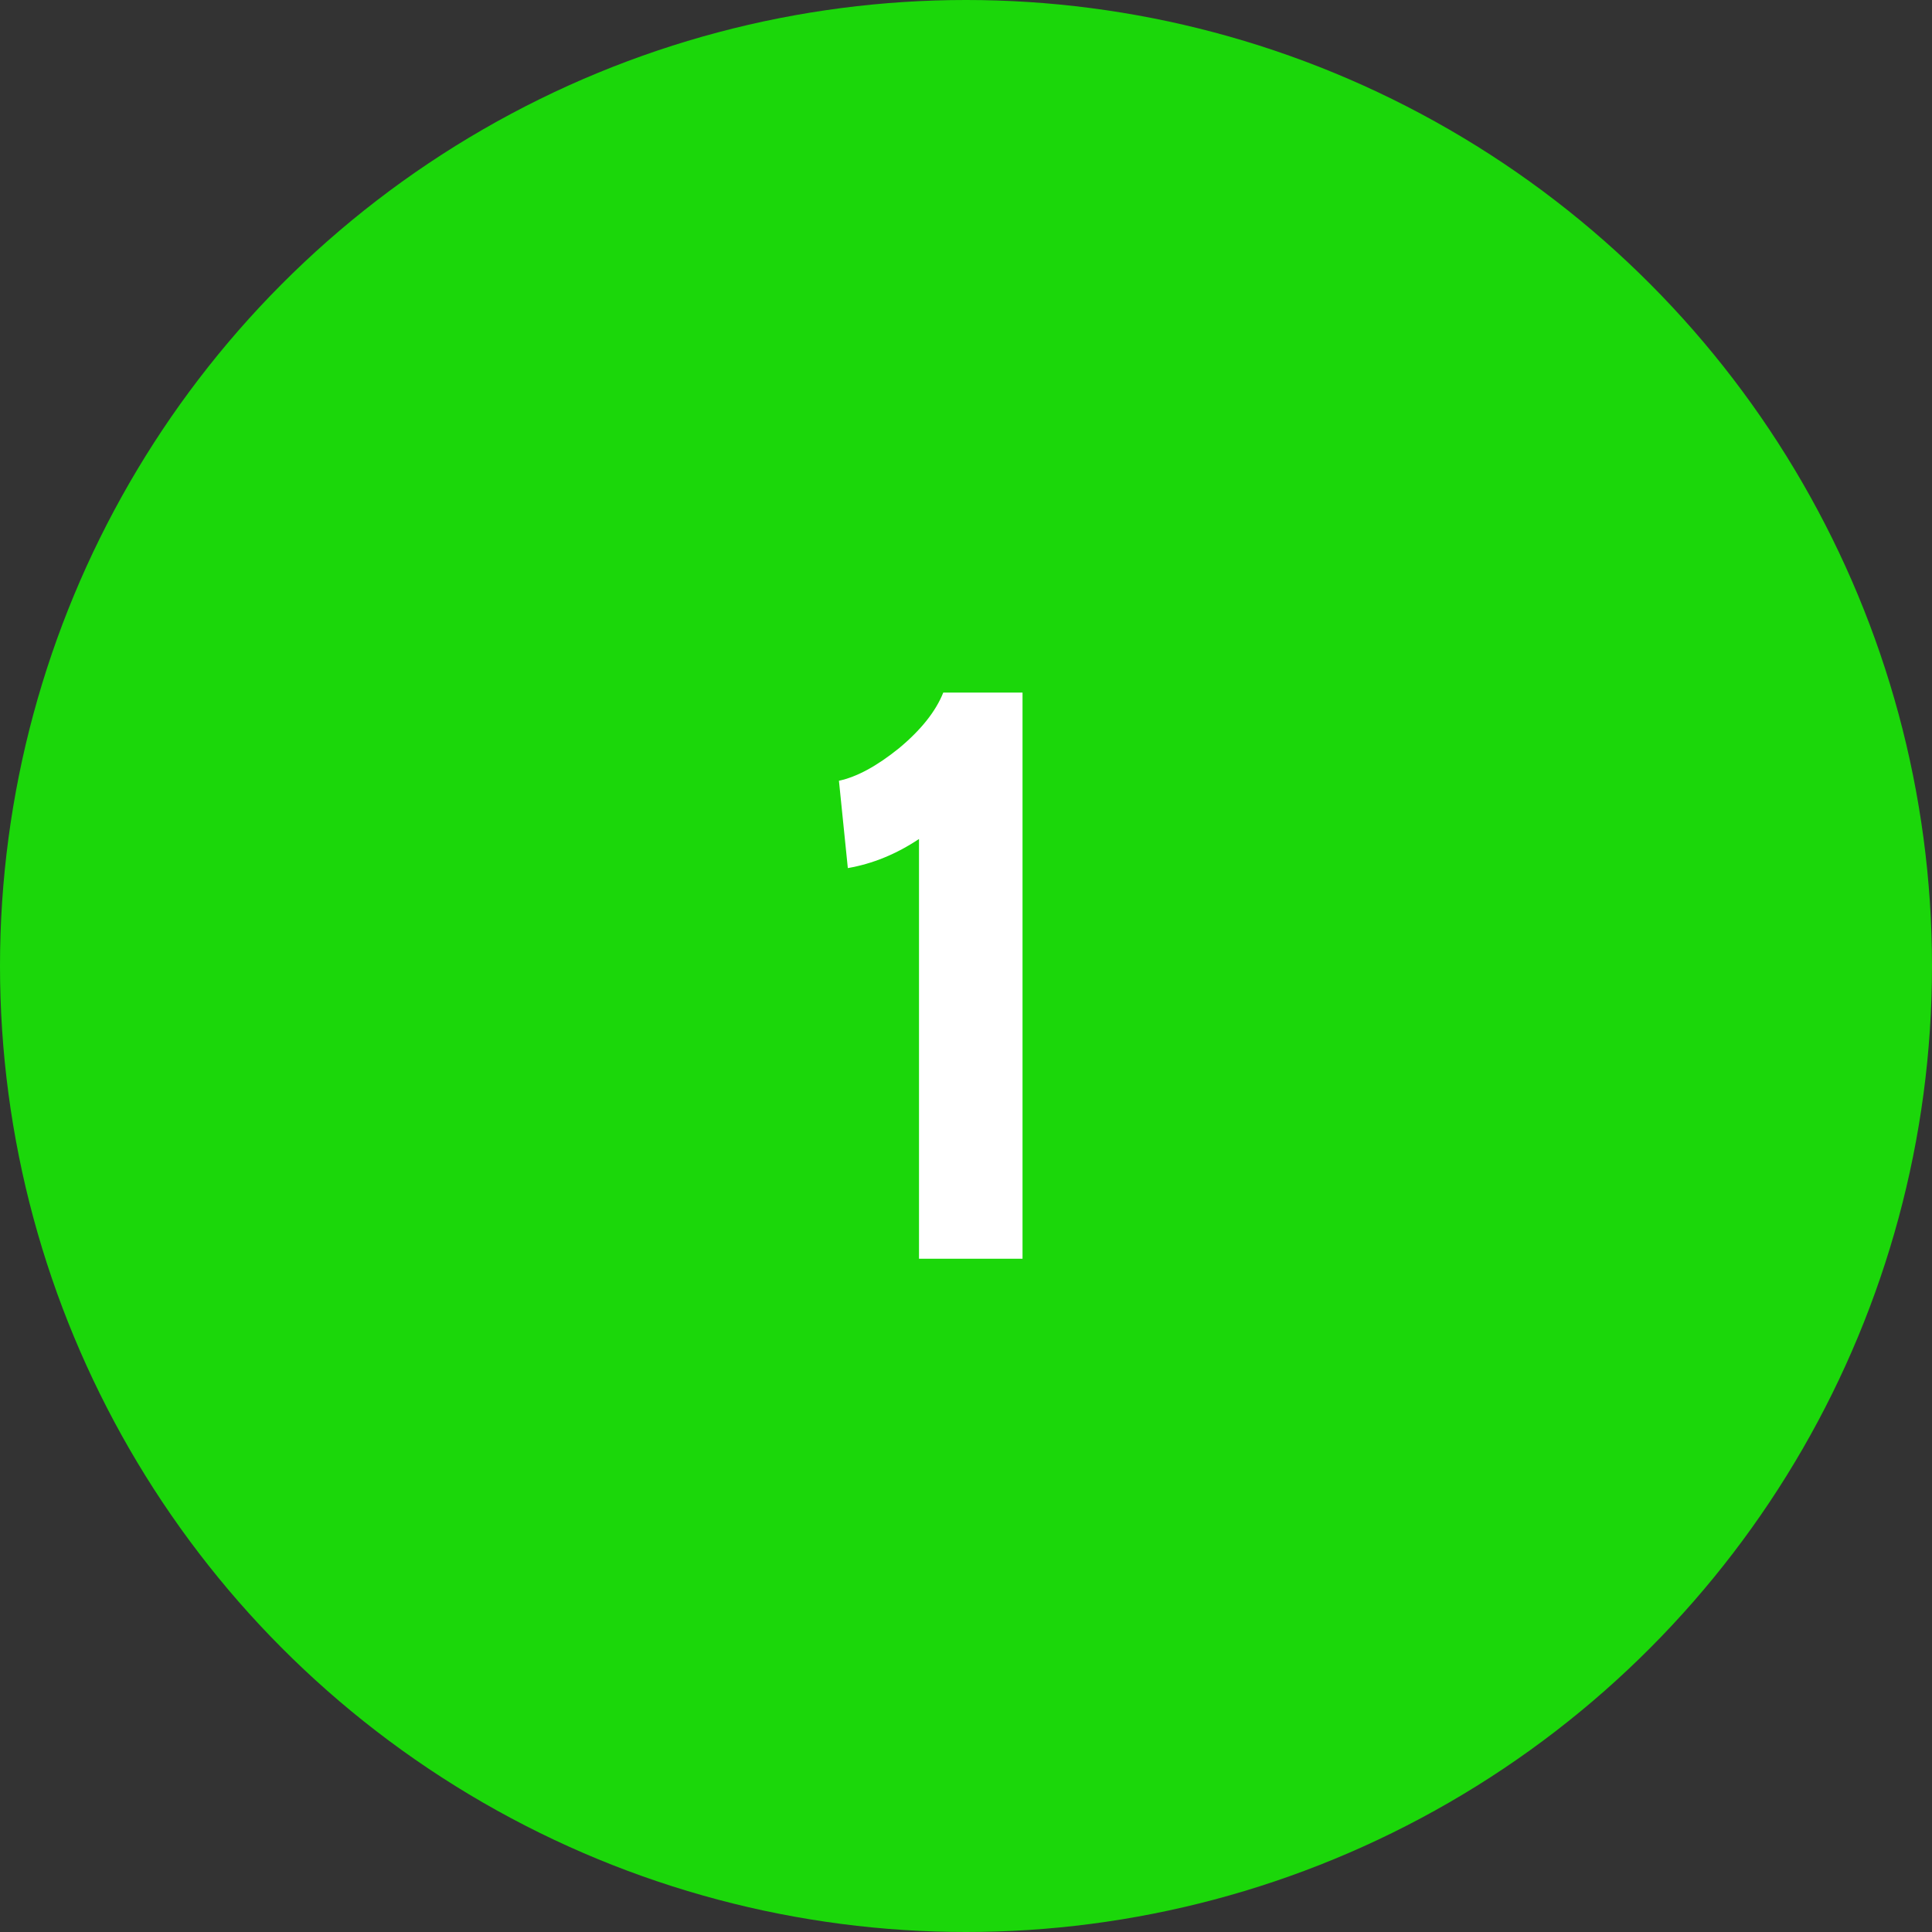 <svg width="43" height="43" viewBox="0 0 43 43" fill="none" xmlns="http://www.w3.org/2000/svg">
<rect x="0" y="0" width="43" height="43" fill="#333333" stroke="none"/>
<circle cx="21.5" cy="21.5" r="21.5" fill="#1BD70A"/>
<path d="M20.454 18.673C19.95 19.009 19.422 19.225 18.87 19.321L18.672 17.377C19.068 17.293 19.512 17.053 20.004 16.657C20.496 16.249 20.826 15.835 20.994 15.415H22.758V28.015H20.454V18.673Z" fill="white"/>
</svg>
